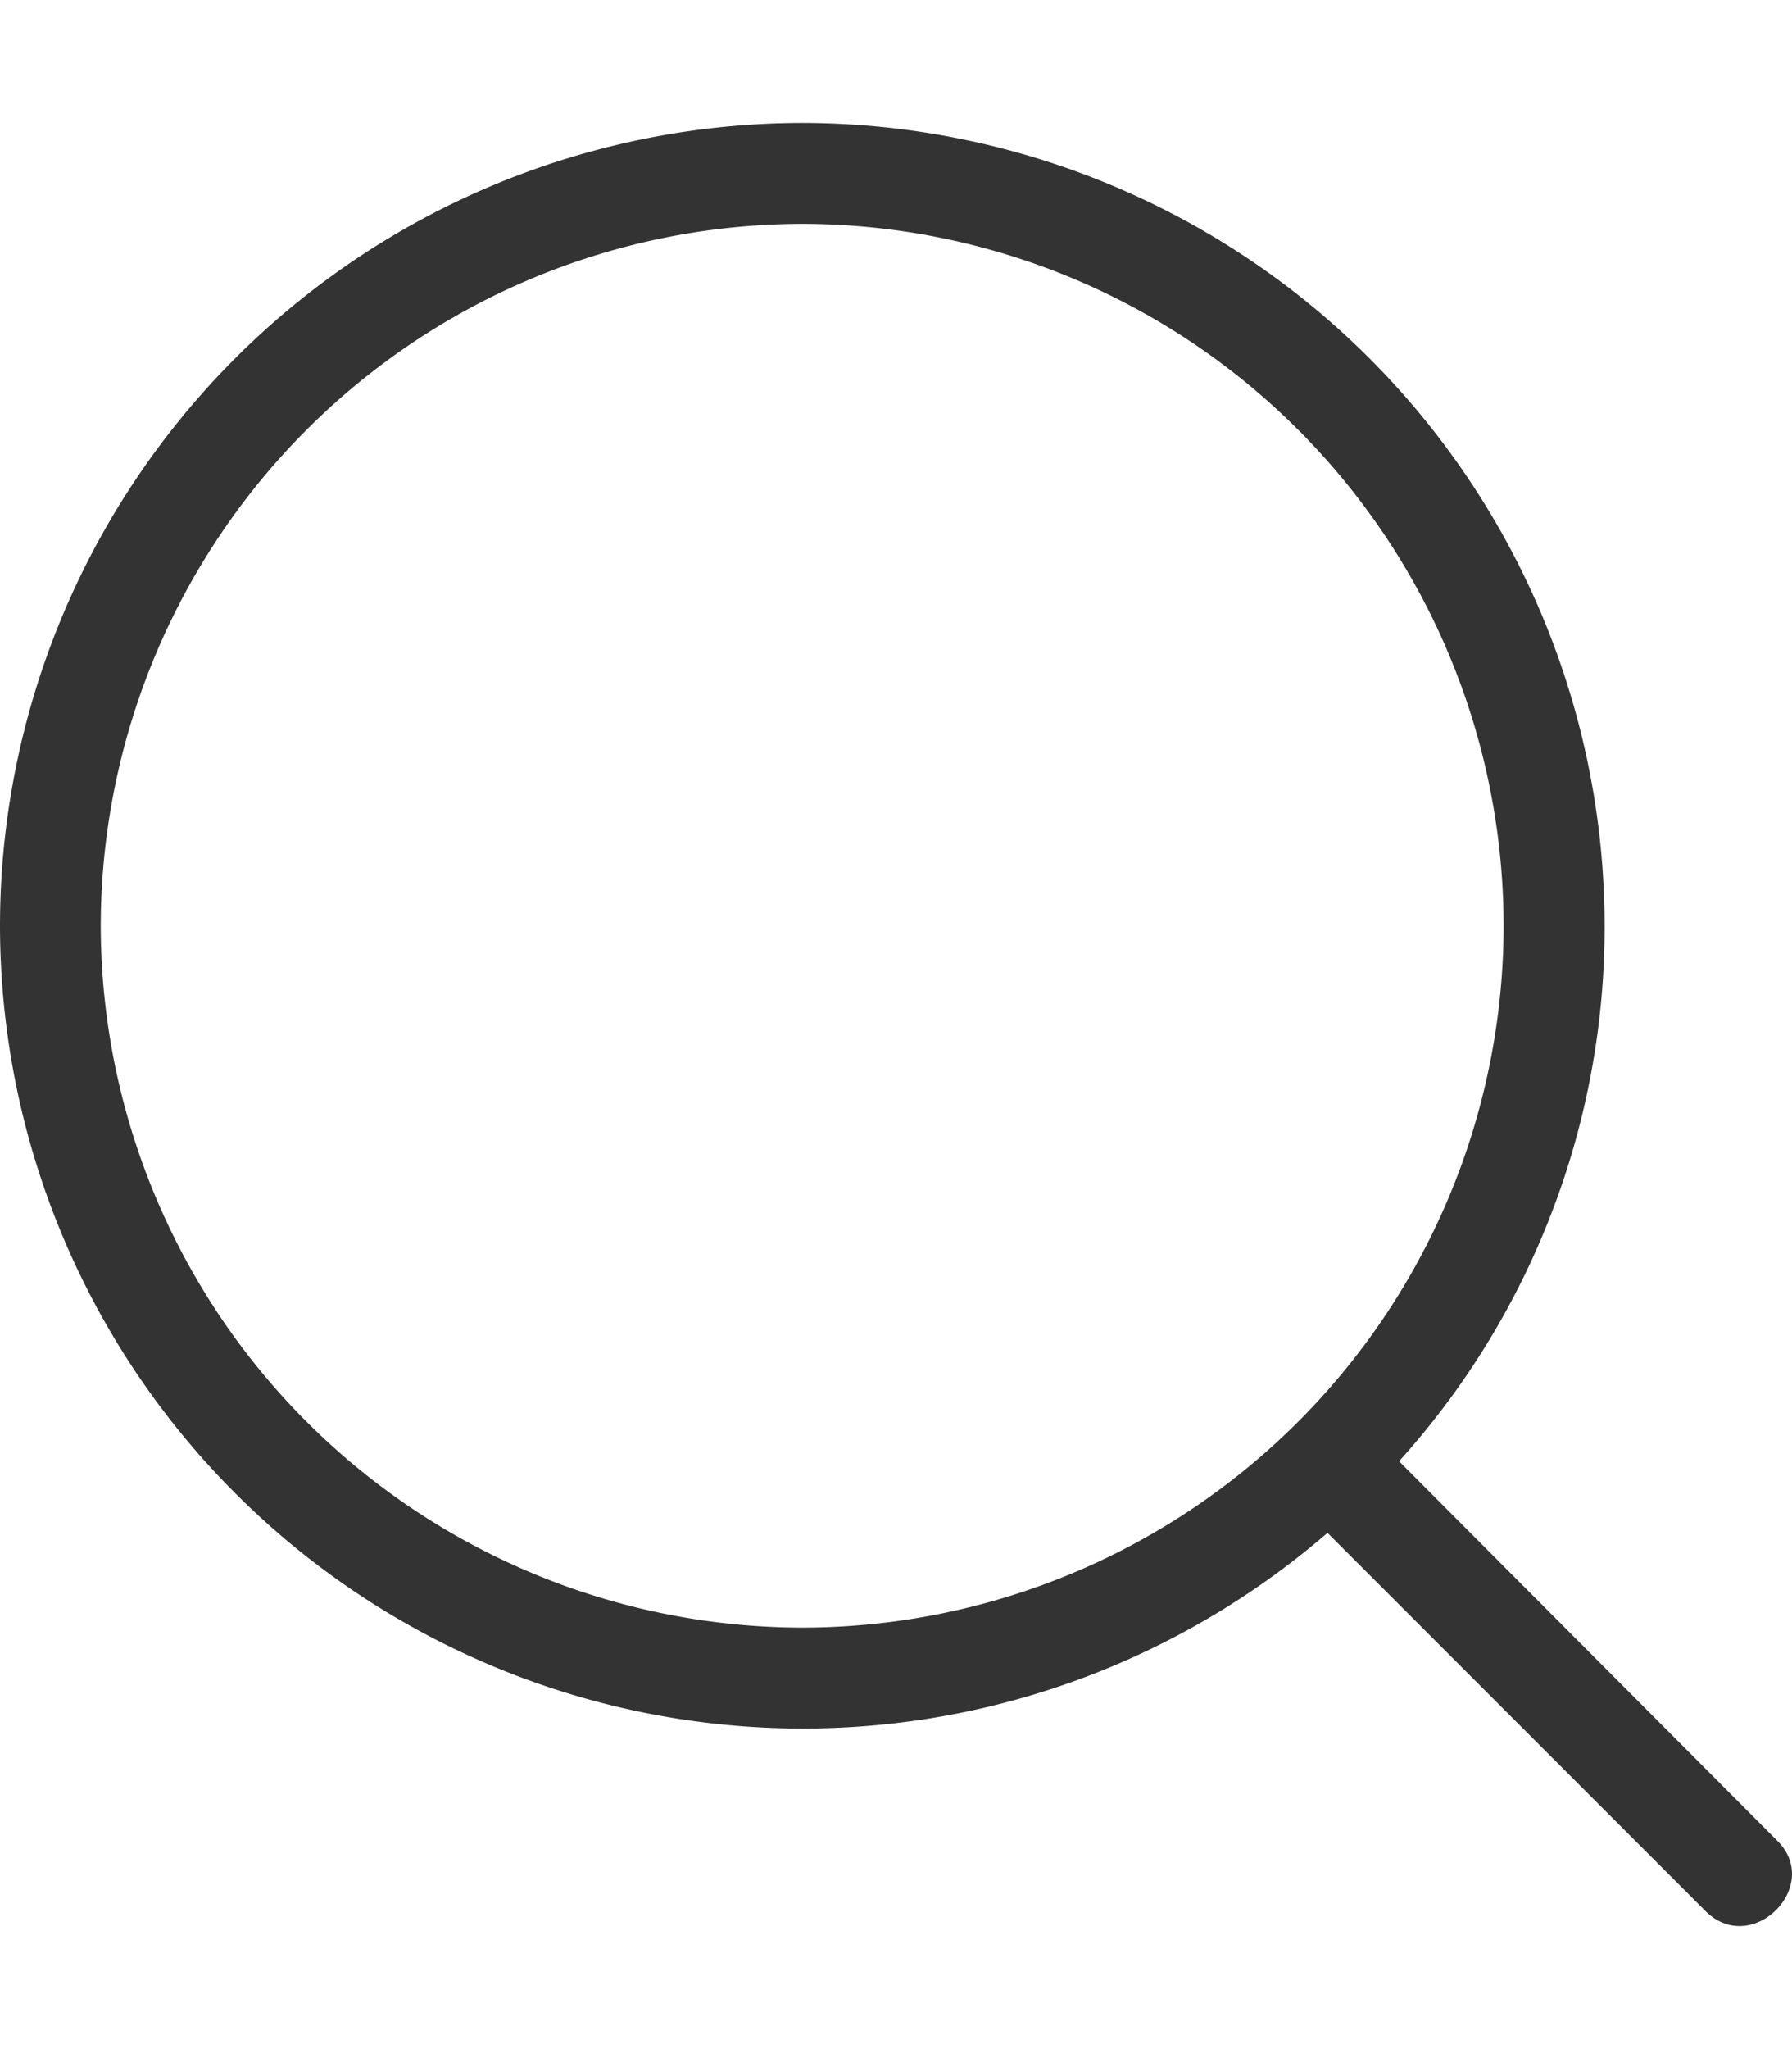 <svg width="14" height="16" fill="none" xmlns="http://www.w3.org/2000/svg"><path d="M13.324 14.922c.362.362.92-.197.559-.551L10.93 11.41a6.22 6.22 0 001.606-4.181A6.274 6.274 0 006.268.96 6.274 6.274 0 000 7.229a6.274 6.274 0 006.268 6.268c1.56 0 3-.575 4.103-1.528l2.953 2.953zM.787 7.229a5.49 5.49 0 015.48-5.481 5.485 5.485 0 015.48 5.48 5.485 5.485 0 01-5.48 5.481 5.49 5.49 0 01-5.48-5.48z" fill="#333"/></svg>